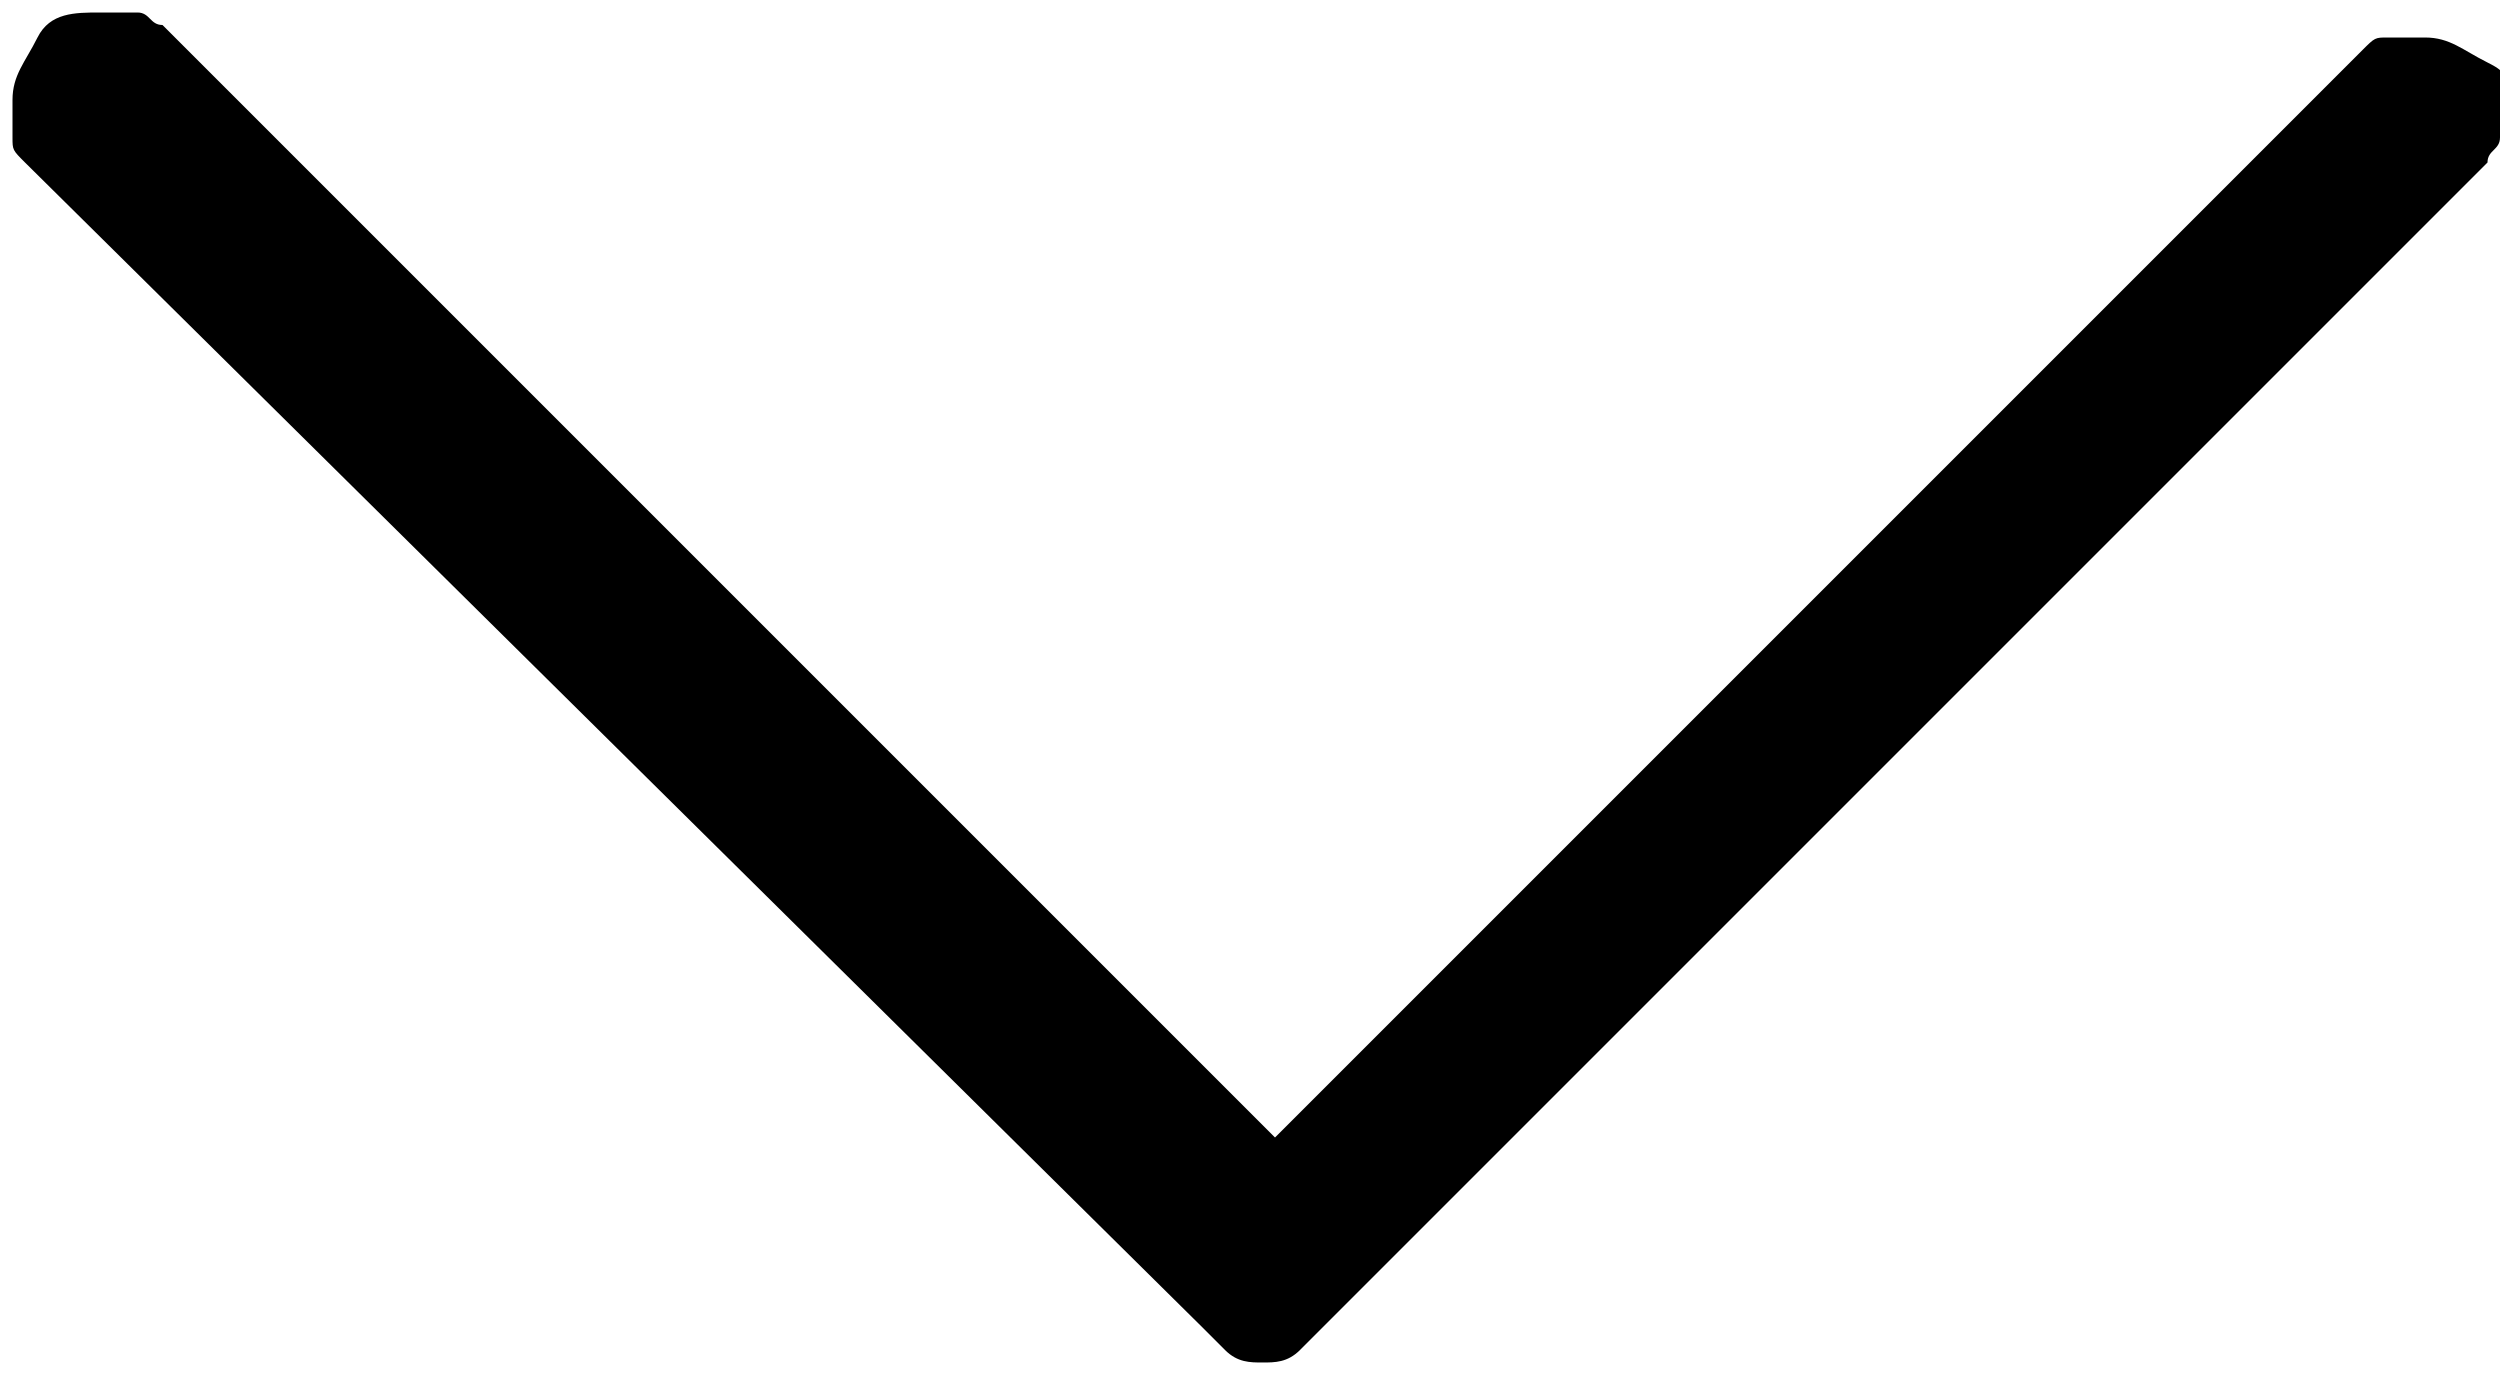<?xml version="1.0" encoding="utf-8"?>
<!-- Generator: Adobe Illustrator 22.1.0, SVG Export Plug-In . SVG Version: 6.00 Build 0)  -->
<svg version="1.1" id="Layer_1" xmlns="http://www.w3.org/2000/svg" xmlns:xlink="http://www.w3.org/1999/xlink" x="0px" y="0px"
	 viewBox="0 0 20 11" style="enable-background:new 0 0 20 11;" xml:space="preserve">
<style type="text/css">
	.st0{enable-background:new    ;}
</style>
<title>24 - icon copy 13</title>
<desc>Created with Sketch.</desc>
<g id="Symbols">
	<g id="Artboard" transform="translate(-2, -7)">
		<g class="st0">
			<path d="M20.9,7.4c0.1-0.1,0.1-0.1,0.2-0.1s0.2,0,0.3,0c0.2,0,0.3,0.1,0.5,0.2S22,7.6,22,7.8c0,0.1,0,0.2,0,0.3s-0.1,0.1-0.1,0.2
				l-9.3,9.3c-0.1,0.1-0.1,0.1-0.2,0.2s-0.2,0.1-0.3,0.1s-0.2,0-0.3-0.1s-0.1-0.1-0.2-0.2L2.2,8.3C2.1,8.2,2.1,8.2,2.1,8.1
				s0-0.2,0-0.3c0-0.2,0.1-0.3,0.2-0.5s0.3-0.2,0.5-0.2c0.1,0,0.2,0,0.3,0s0.1,0.1,0.2,0.1l8.9,8.9L20.9,7.4z"/>
		</g>
	</g>
</g>
</svg>

